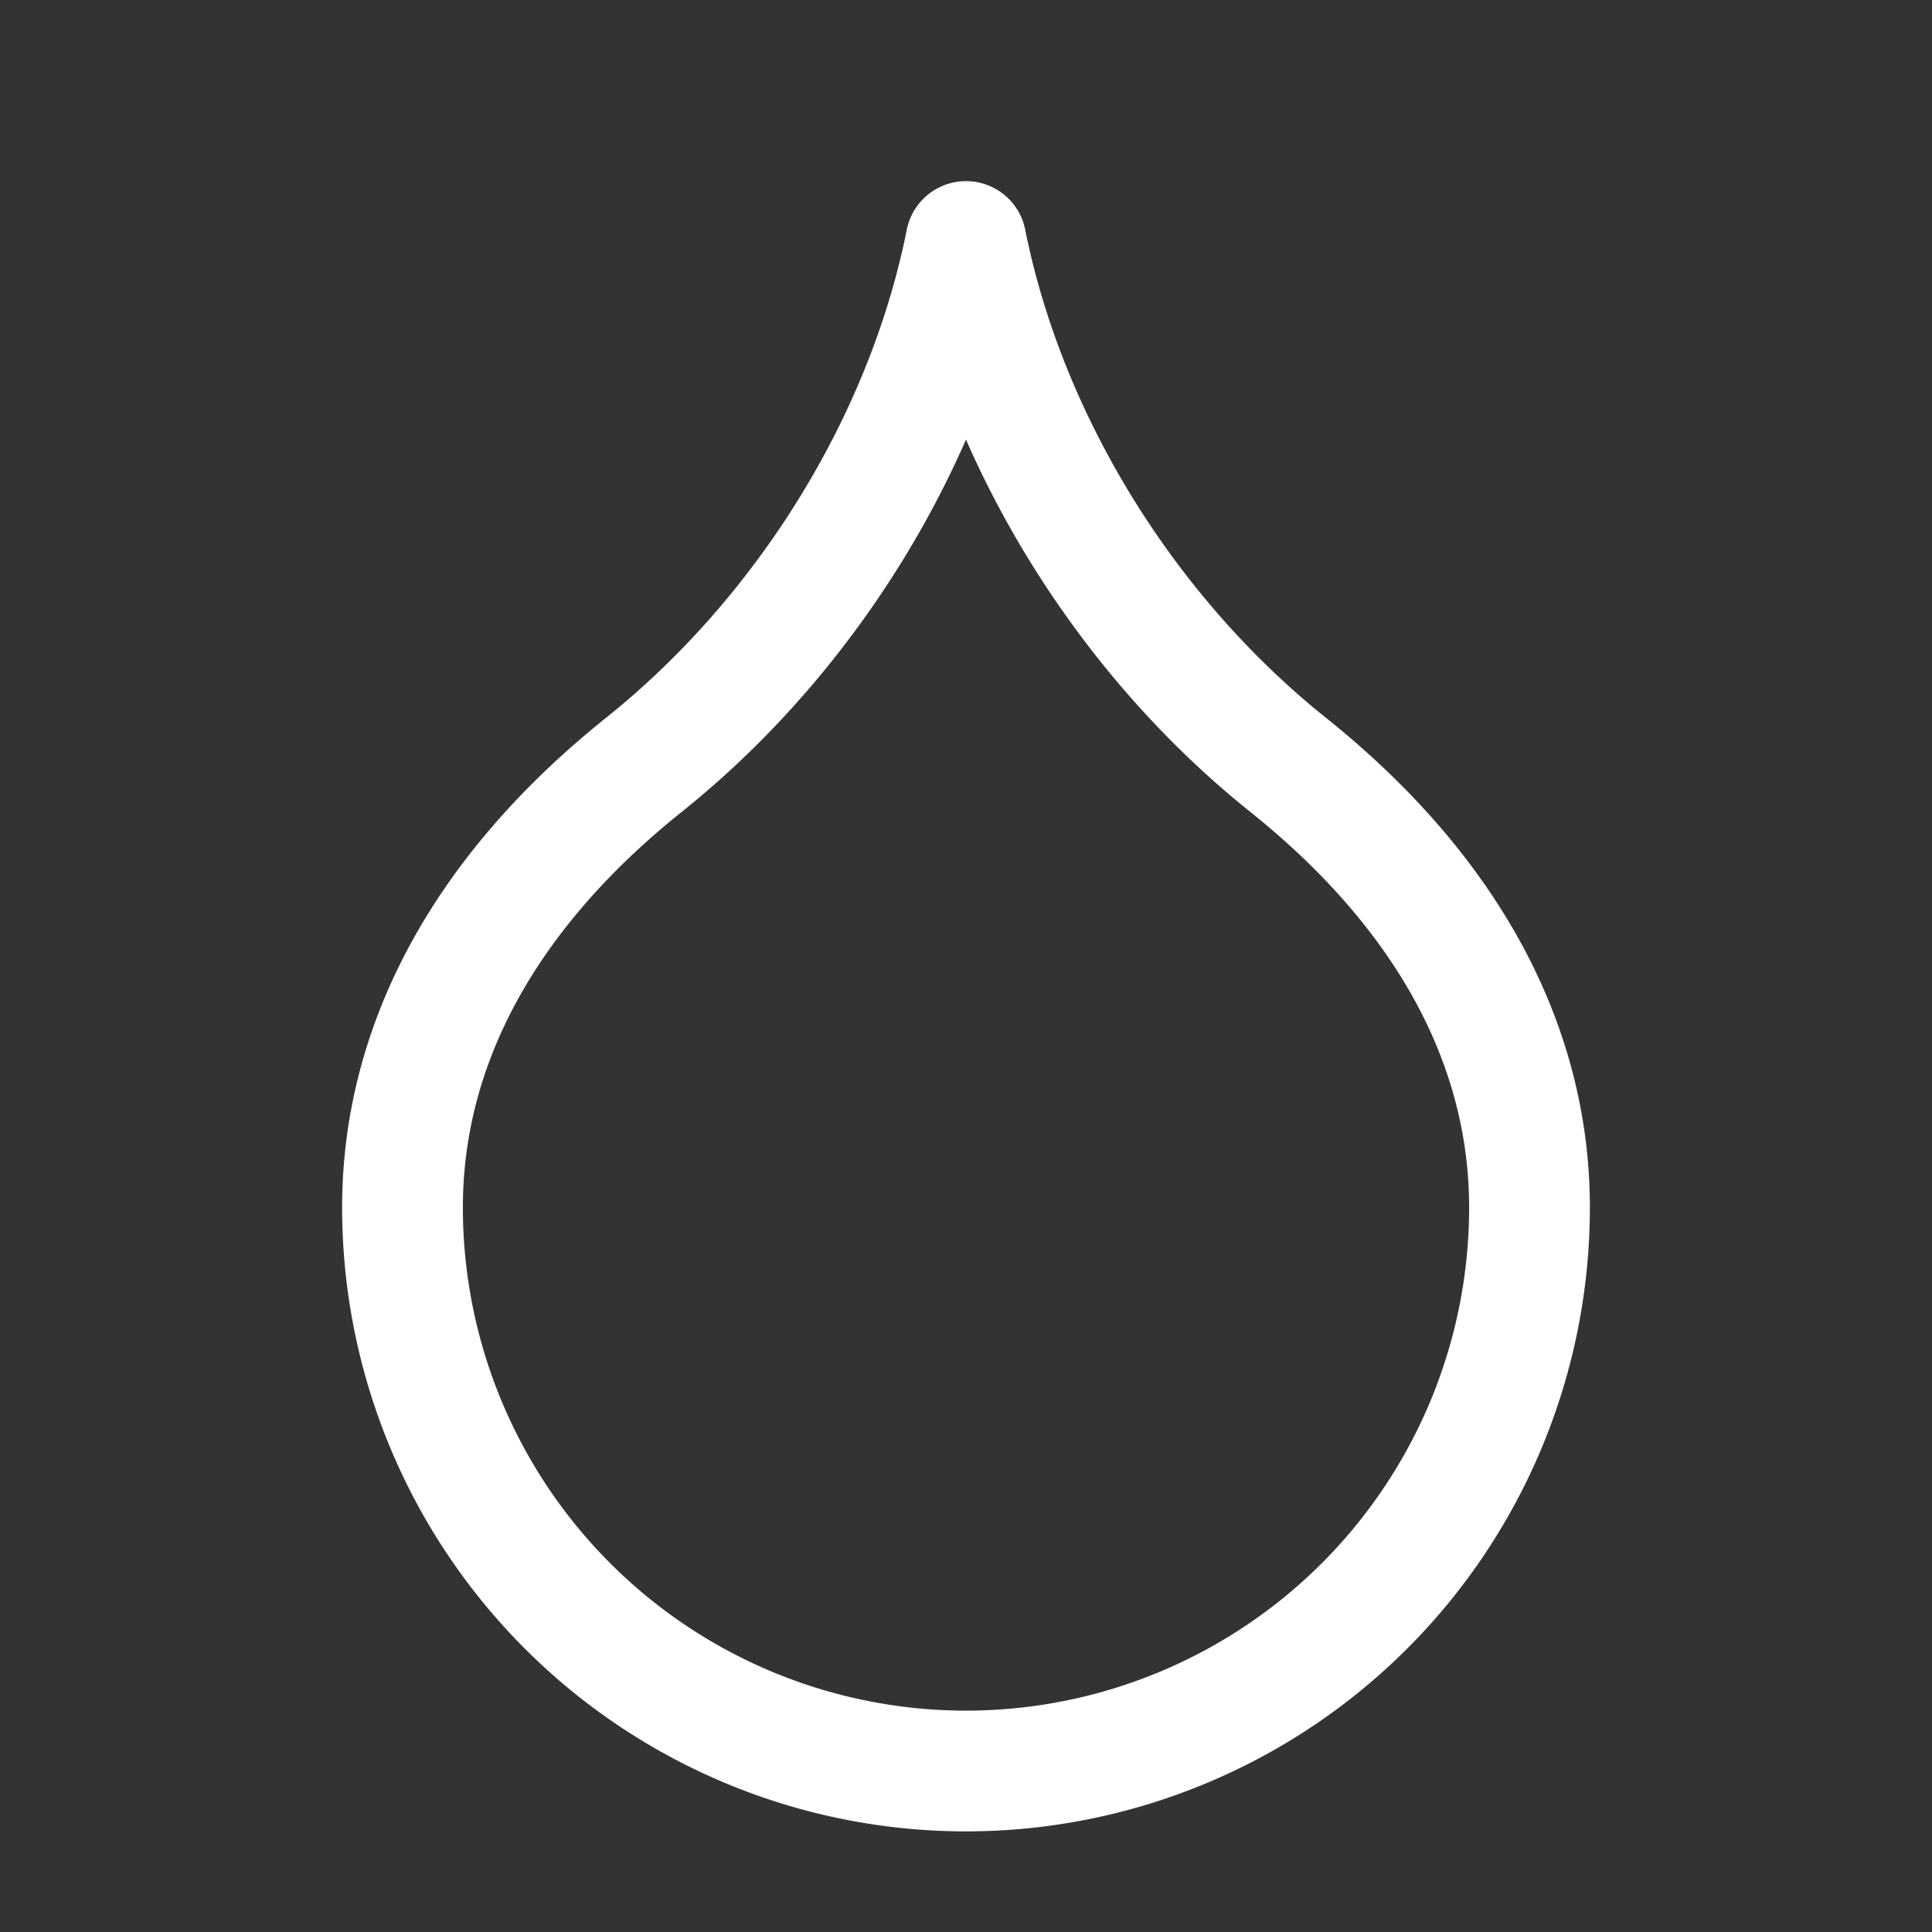 <svg class="lucide lucide-droplet-icon lucide-droplet" stroke-linejoin="round" stroke-linecap="round" stroke-width="1.5" stroke="#ffffff" fill="none" viewBox="0 0 24 24" height="16" width="16" xmlns="http://www.w3.org/2000/svg"><rect x="0" y="0" width="24" height="24" fill="#333333" stroke="none"/><path d="M12 22a7 7 0 0 0 7-7c0-2-1-3.9-3-5.5s-3.5-4-4-6.5c-.5 2.5-2 4.9-4 6.5C6 11.1 5 13 5 15a7 7 0 0 0 7 7z"></path></svg>